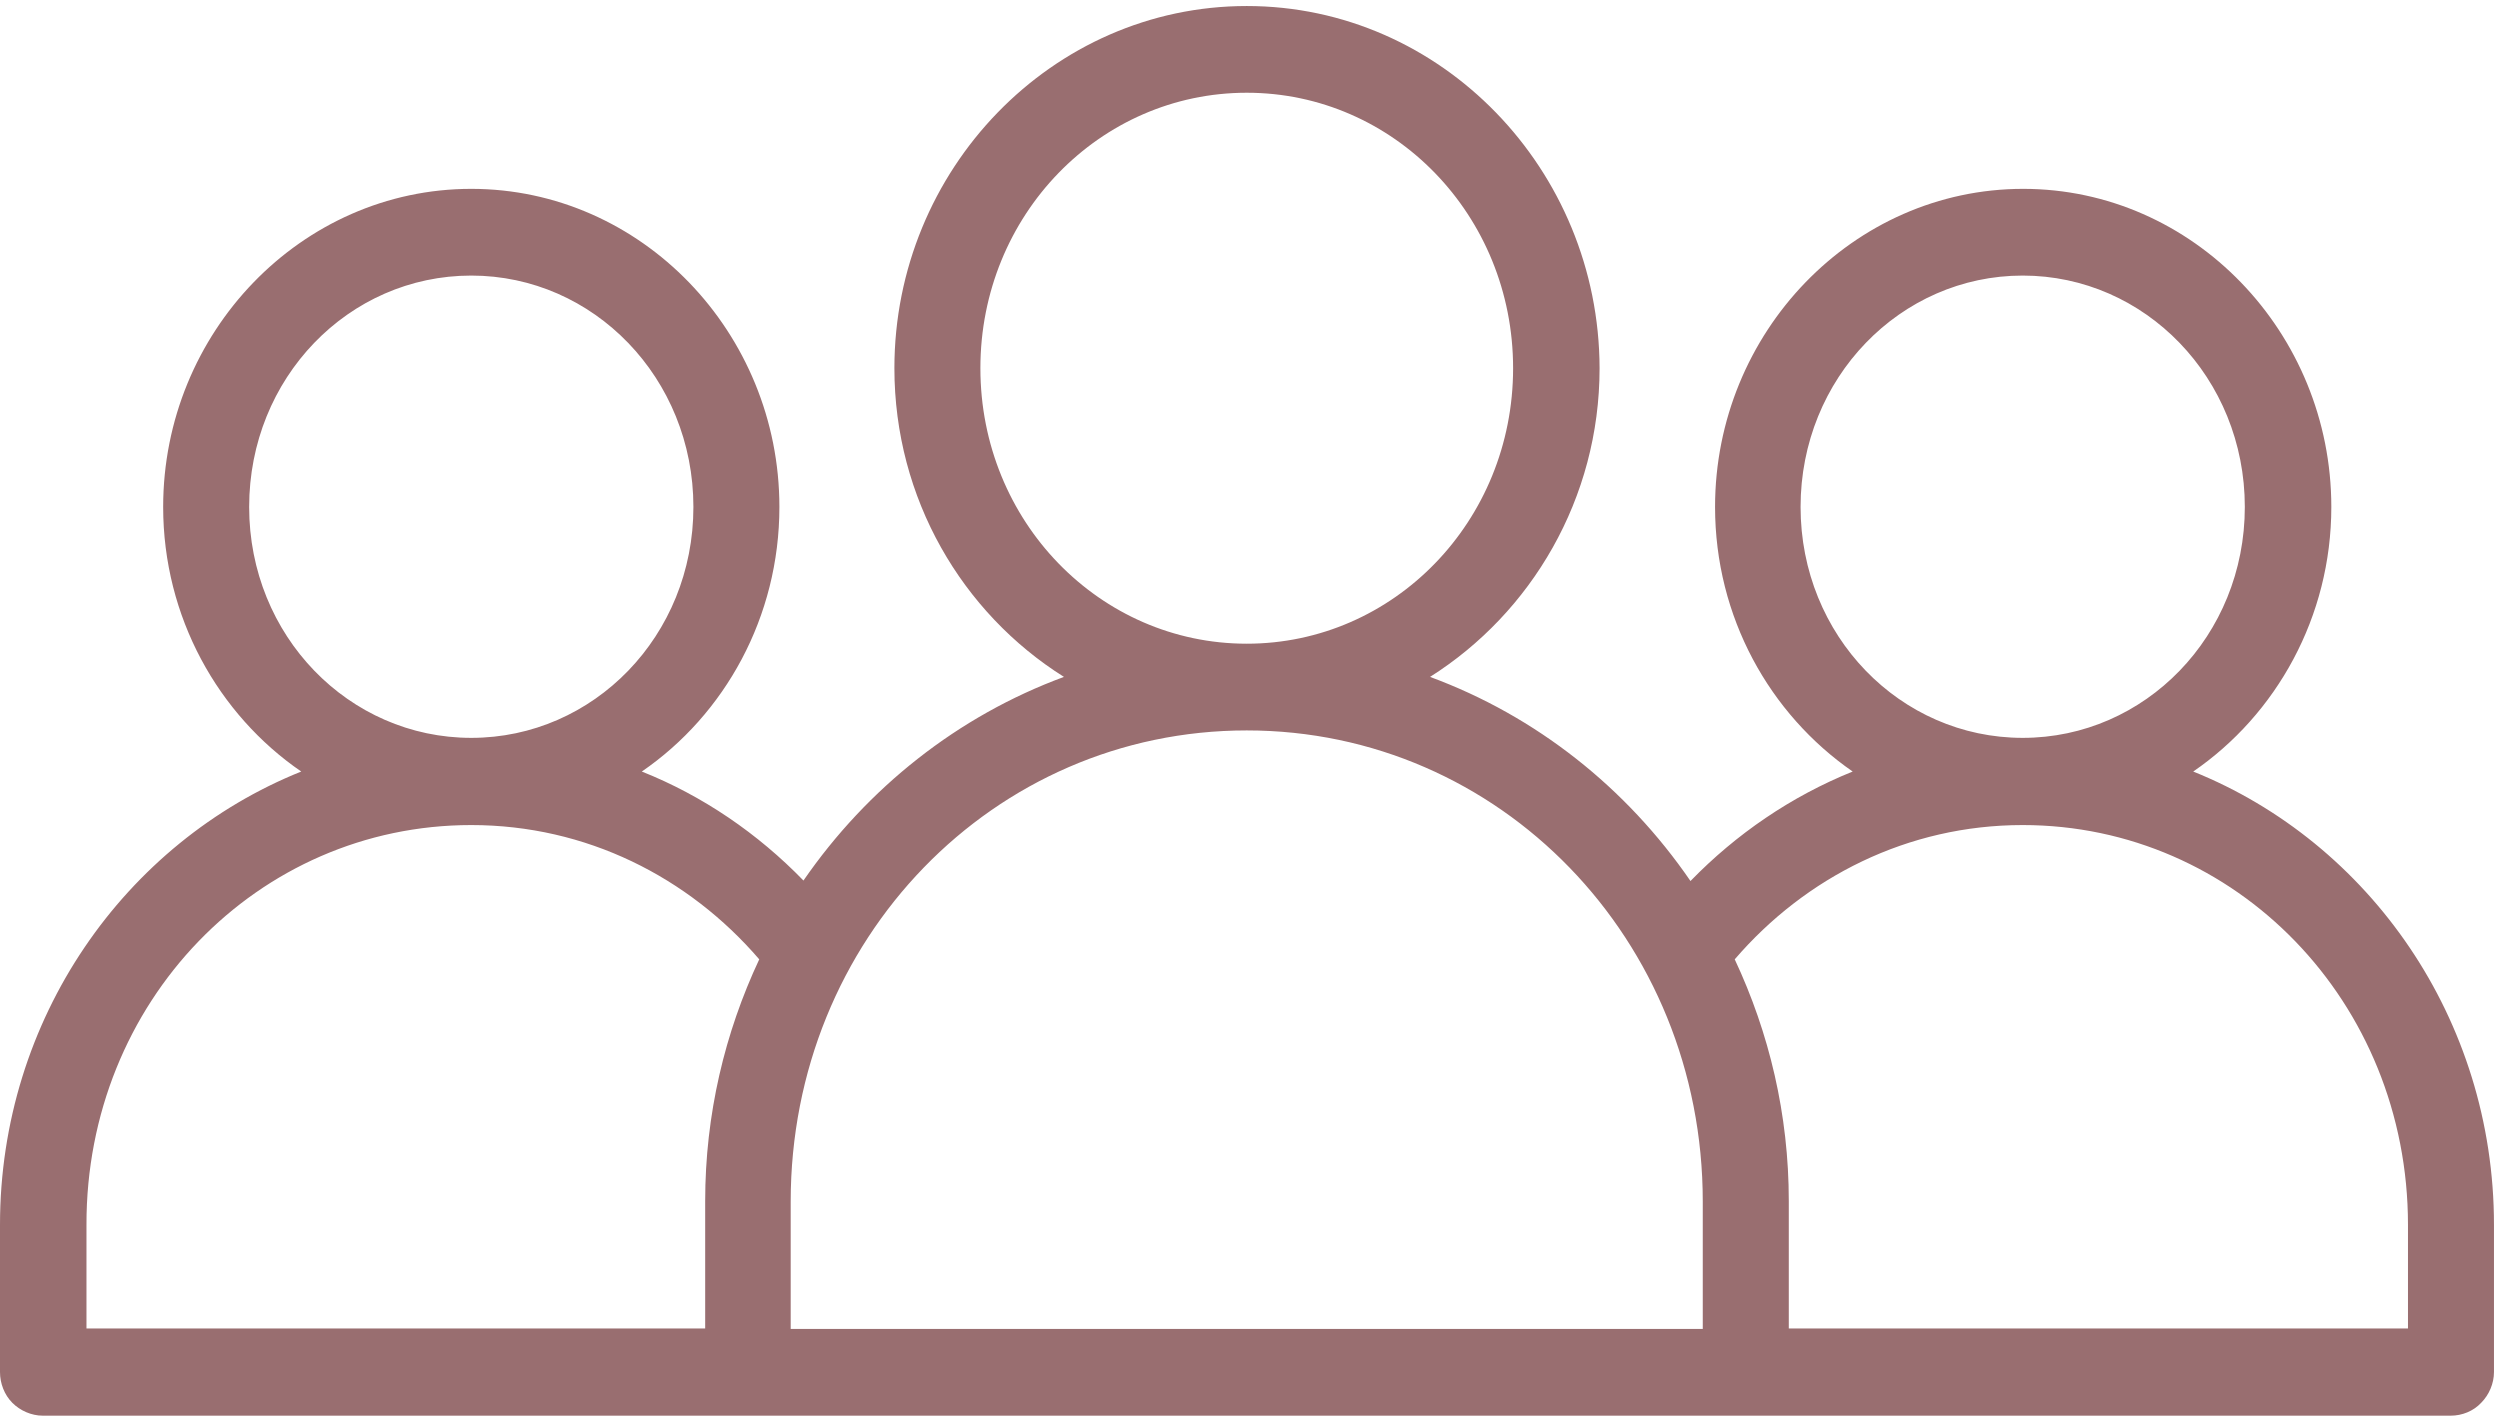 <svg width="83" height="47" viewBox="0 0 83 47" fill="none" xmlns="http://www.w3.org/2000/svg">
<path d="M41.392 0.2C34.931 0.2 29.694 5.628 29.694 12.225C29.694 16.551 31.945 20.351 35.323 22.473C31.799 23.773 28.797 26.158 26.675 29.234C25.158 27.671 23.331 26.421 21.308 25.615C24.065 23.723 25.876 20.483 25.876 16.831C25.876 11.04 21.291 6.27 15.646 6.27C10.001 6.27 5.417 11.04 5.417 16.831C5.417 20.483 7.244 23.723 10.001 25.615C4.144 27.967 0 33.824 0 40.667V45.552C0 45.931 0.147 46.309 0.408 46.572C0.669 46.835 1.044 47 1.419 47H81.364C81.74 47 82.115 46.852 82.376 46.572C82.637 46.309 82.8 45.931 82.8 45.552V40.667C82.8 33.824 78.656 27.967 72.815 25.615C75.572 23.723 77.4 20.483 77.4 16.831C77.4 11.04 72.815 6.27 67.17 6.27C61.525 6.27 56.94 11.04 56.94 16.831C56.94 20.483 58.751 23.707 61.509 25.615C59.469 26.438 57.642 27.688 56.124 29.25C54.004 26.158 51.002 23.773 47.477 22.473C50.838 20.351 53.106 16.551 53.106 12.225C53.09 5.628 47.853 0.2 41.392 0.2ZM41.392 3.079C46.27 3.079 50.235 7.142 50.235 12.225C50.235 17.308 46.27 21.371 41.392 21.371C36.514 21.371 32.549 17.308 32.549 12.225C32.549 7.142 36.514 3.079 41.392 3.079ZM15.646 9.149C19.709 9.149 23.021 12.554 23.021 16.831C23.021 21.108 19.709 24.497 15.646 24.497C11.584 24.497 8.272 21.108 8.272 16.831C8.272 12.554 11.568 9.149 15.646 9.149ZM67.154 9.149C71.216 9.149 74.528 12.554 74.528 16.831C74.528 21.108 71.216 24.497 67.154 24.497C63.091 24.497 59.779 21.108 59.779 16.831C59.779 12.554 63.091 9.149 67.154 9.149ZM41.392 24.25C49.794 24.25 56.532 31.192 56.532 39.894V44.121H26.251V39.894C26.251 31.175 32.989 24.25 41.392 24.25ZM15.646 27.392C19.464 27.392 22.858 29.119 25.207 31.85C24.065 34.284 23.412 36.998 23.412 39.877V44.105H2.871V40.667C2.855 33.264 8.549 27.392 15.646 27.392ZM67.154 27.392C74.234 27.392 79.945 33.264 79.945 40.667V44.105H59.388V39.877C59.388 36.998 58.735 34.284 57.593 31.85C59.942 29.119 63.336 27.392 67.154 27.392Z" fill="#996E70"/>
</svg>
